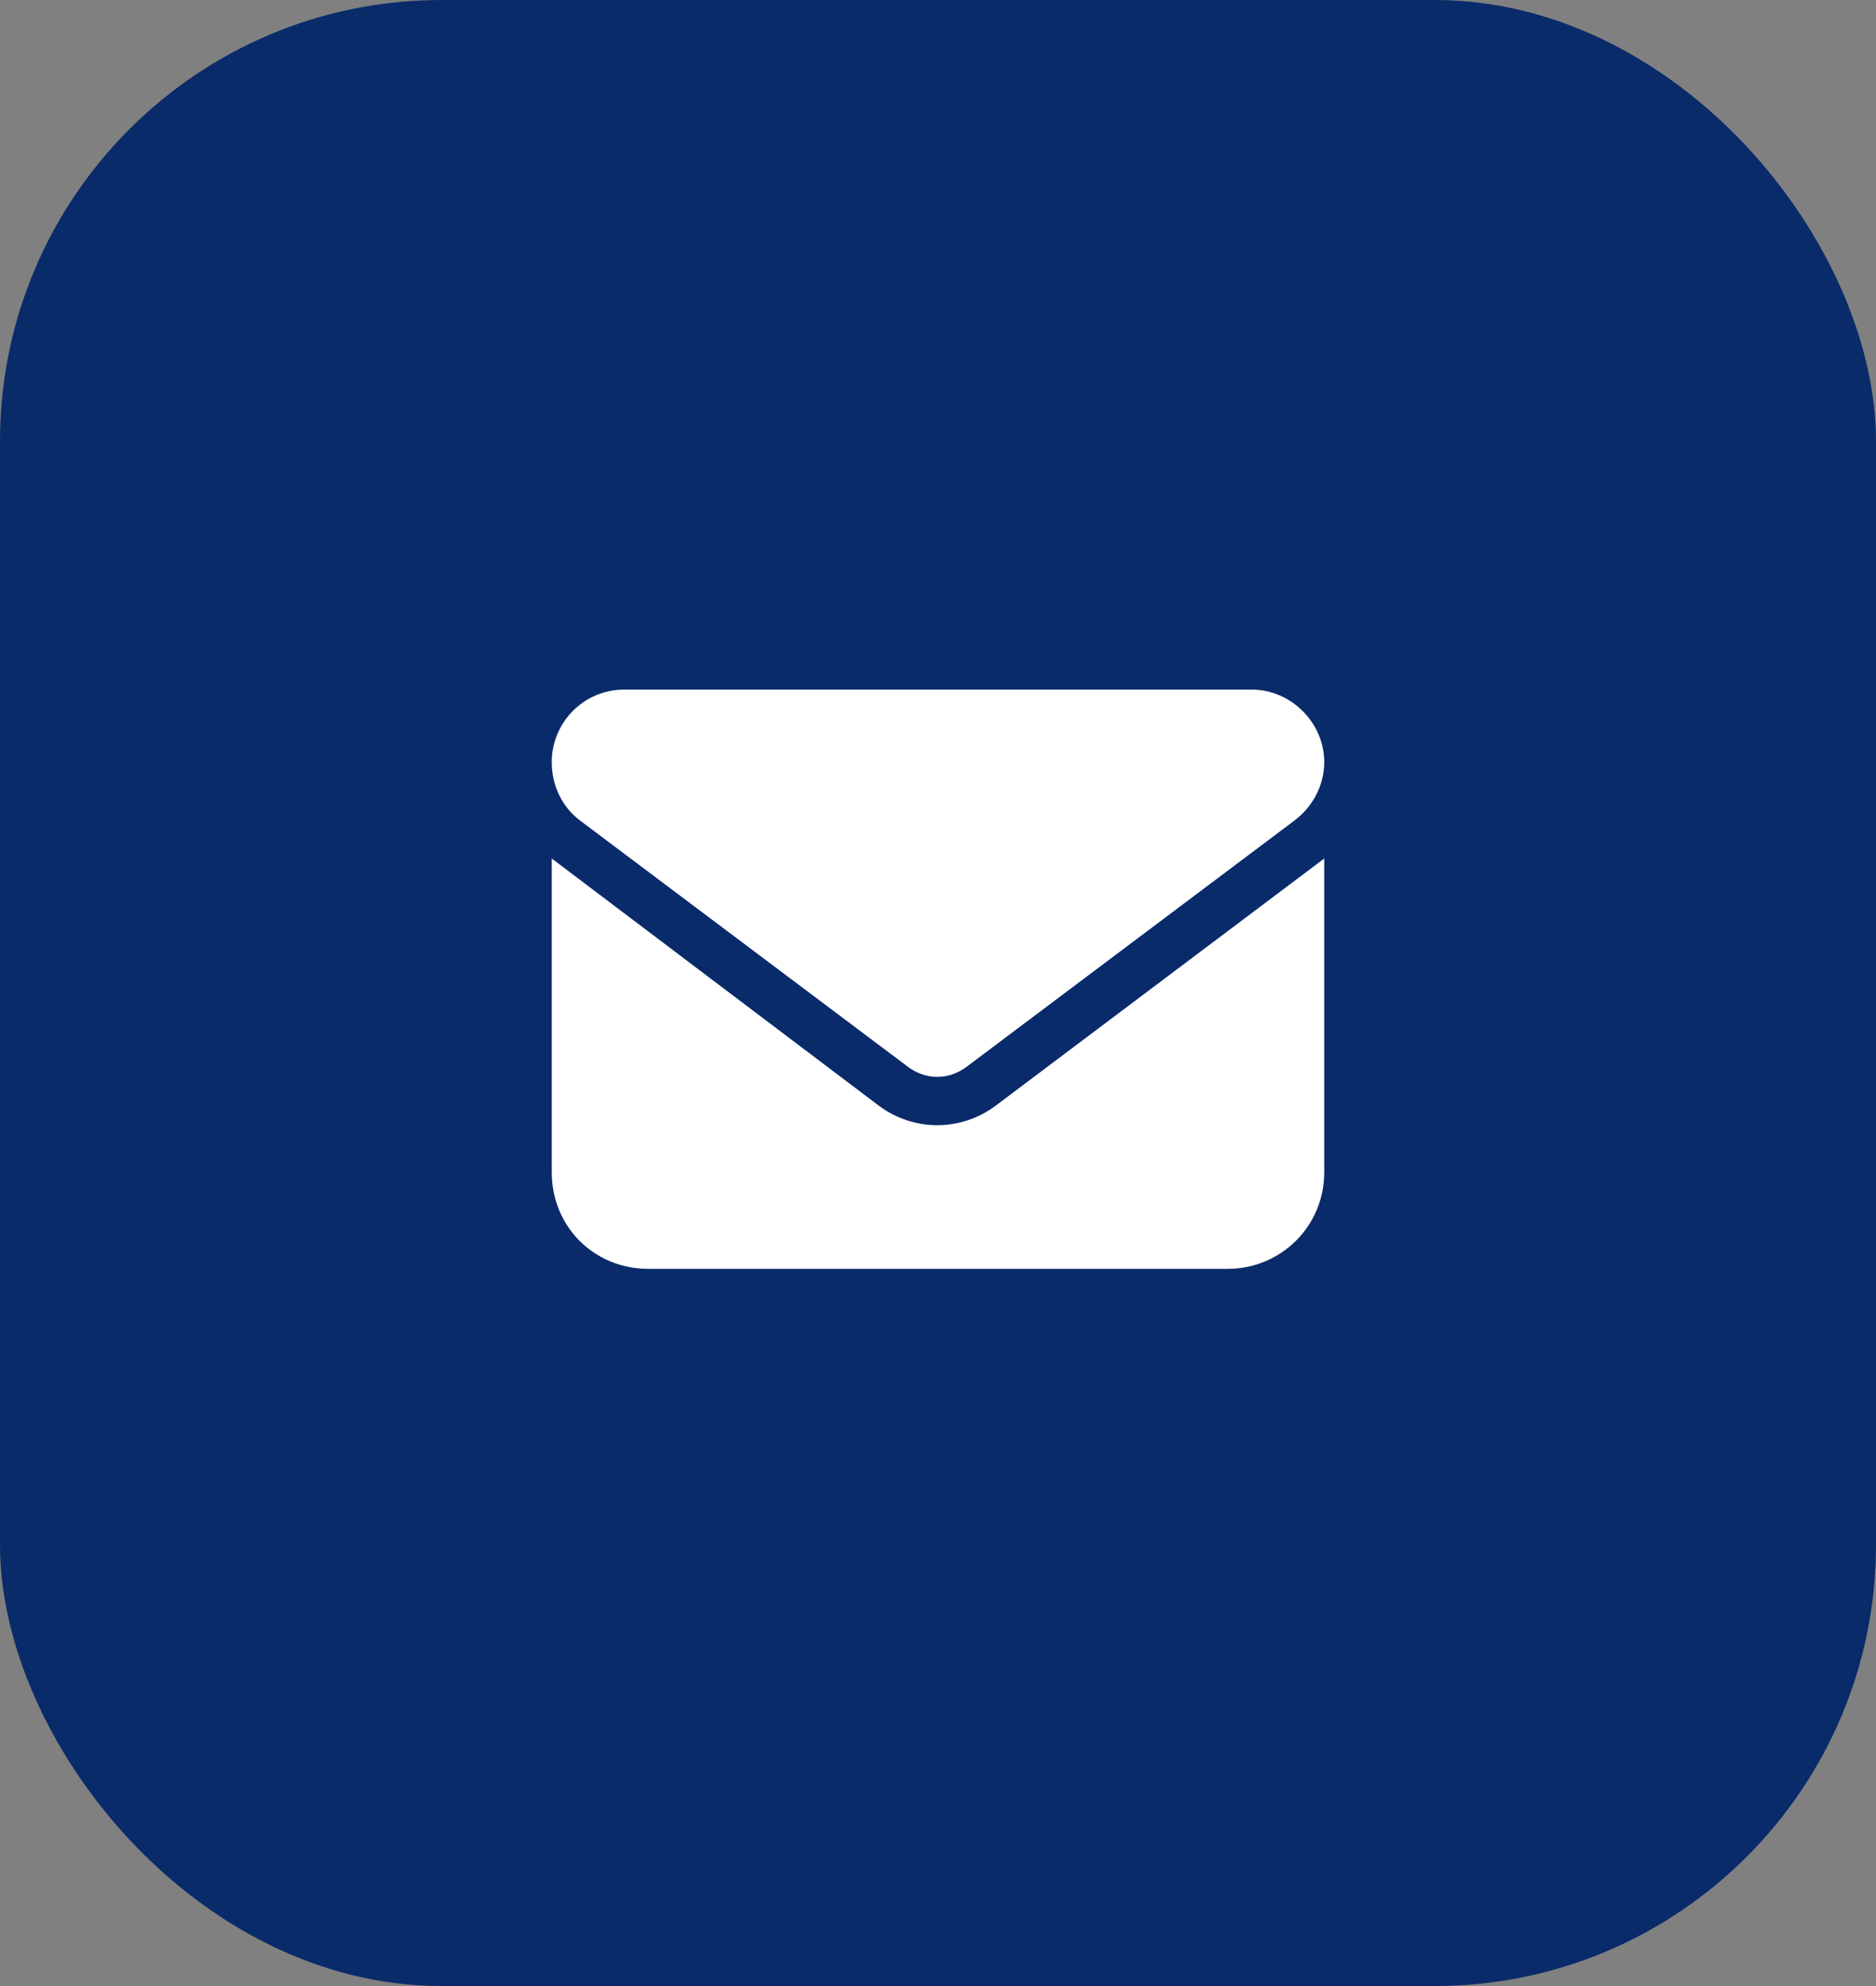 <svg width="34" height="36" viewBox="0 0 34 36" fill="none" xmlns="http://www.w3.org/2000/svg">
<rect x="0" y="0" width="34" height="36" fill="#808080" stroke="none"/>
<rect width="34" height="36" rx="8" fill="#092B6A"/>
<path d="M11.312 12.5H22.688C23.398 12.5 24 13.102 24 13.812C24 14.25 23.781 14.633 23.453 14.879L17.52 19.336C17.191 19.582 16.781 19.582 16.453 19.336L10.52 14.879C10.191 14.633 10 14.25 10 13.812C10 13.102 10.574 12.5 11.312 12.5ZM10 15.562L15.934 20.047C16.562 20.512 17.41 20.512 18.039 20.047L24 15.562V21.25C24 22.234 23.207 23 22.25 23H11.75C10.766 23 10 22.234 10 21.25V15.562Z" fill="white"/>
</svg>
